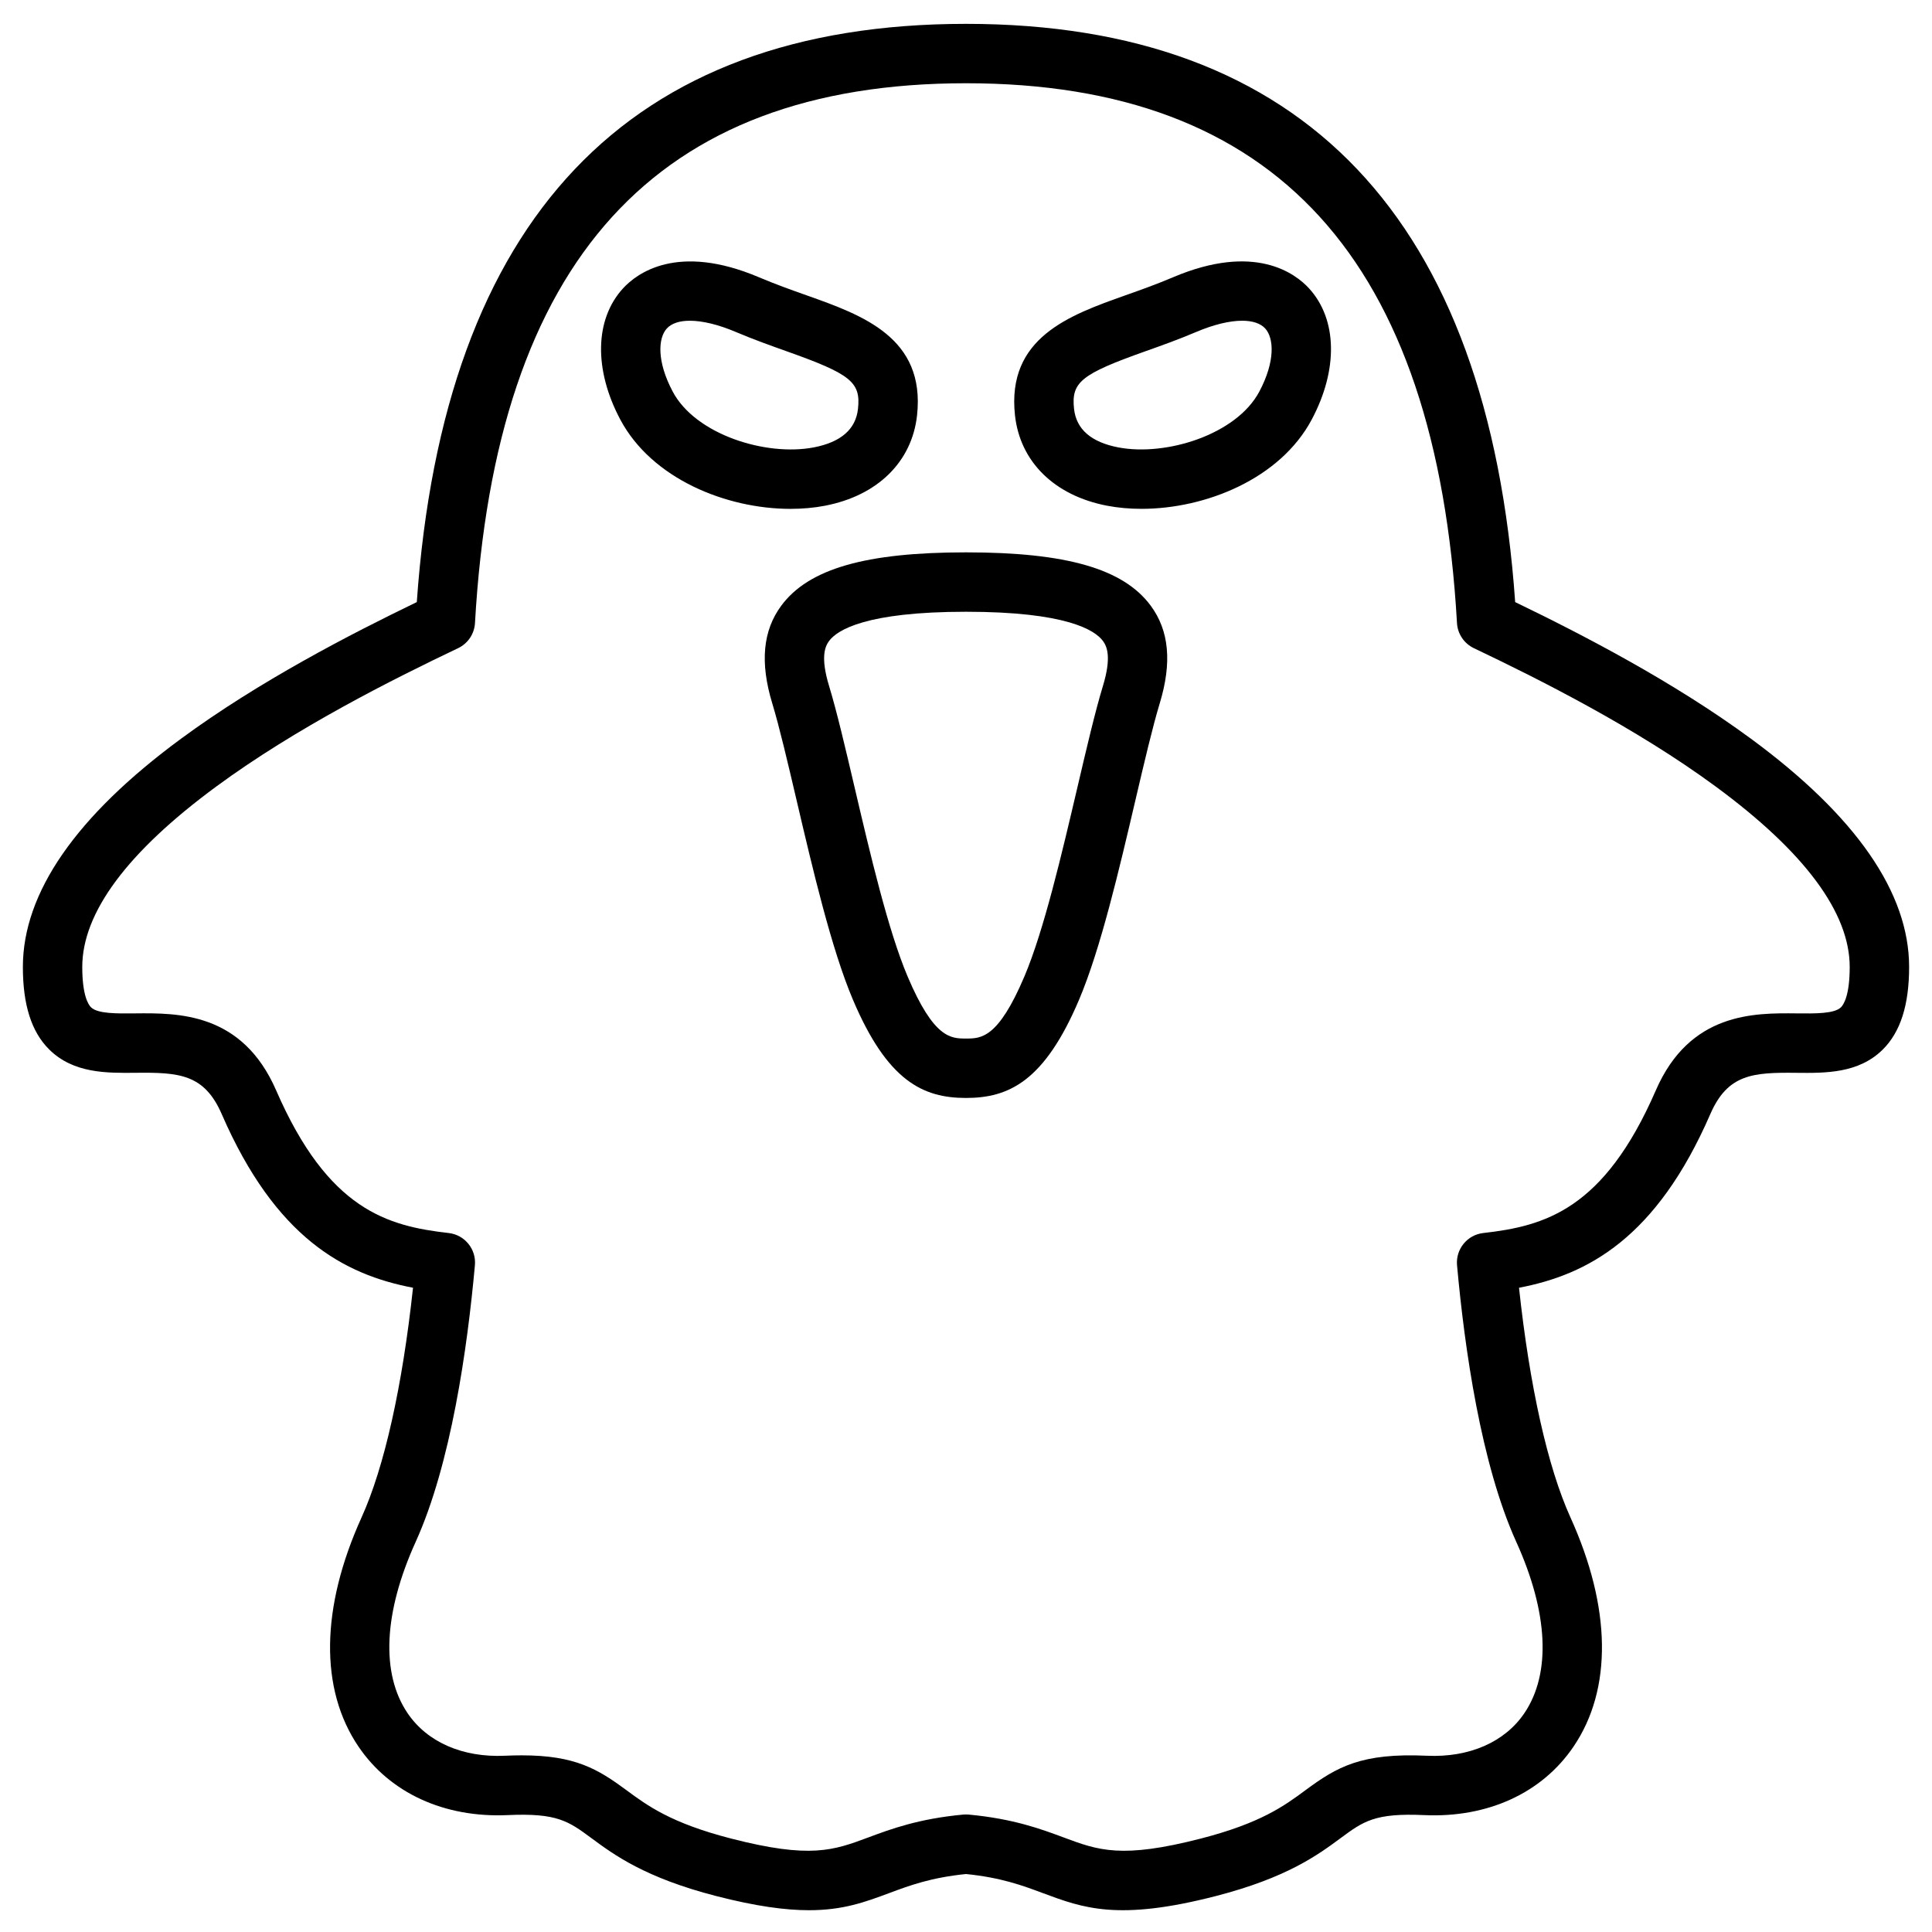 <?xml version="1.0" encoding="UTF-8"?>
<!-- Uploaded to: SVG Repo, www.svgrepo.com, Generator: SVG Repo Mixer Tools -->
<svg fill="#000000" width="800px" height="800px" version="1.1" viewBox="144 144 512 512" xmlns="http://www.w3.org/2000/svg">
 <g>
  <path d="m608.02 339.77c-20.613-15.168-44.773-27.652-62.484-36.207-7.137-101.68-56.086-153.24-145.54-153.24-89.457 0-138.41 51.559-145.54 153.24-17.711 8.555-41.871 21.035-62.484 36.207-27.809 20.465-41.91 40.816-41.91 60.488 0 10.066 2.285 17.223 6.988 21.875 6.414 6.344 15.188 6.25 22.945 6.168 11.441-0.125 18.145 0.32 22.766 10.957 14.285 32.84 32.484 42.531 50.691 46.008-2.812 26.109-7.594 47.531-13.625 60.844-10.852 23.949-11.145 45.523-0.832 60.742 8.34 12.312 22.742 18.926 39.555 18.168 13.113-0.602 16.141 1.641 22.172 6.098 5.996 4.43 14.203 10.492 33.09 15.359 10.551 2.715 18.332 3.75 24.582 3.75 9.062 0 14.895-2.172 21.238-4.535 5.426-2.019 11.031-4.109 20.367-5.055 9.336 0.945 14.945 3.035 20.367 5.055 10.715 3.992 19.973 7.438 45.82 0.789 18.883-4.867 27.094-10.93 33.09-15.359 6.035-4.457 9.062-6.703 22.176-6.098 16.805 0.754 31.215-5.856 39.555-18.168 10.312-15.223 10.016-36.797-0.832-60.742-6.031-13.312-10.812-34.734-13.625-60.844 18.207-3.473 36.406-13.164 50.691-46.008 4.621-10.633 11.32-11.082 22.766-10.953 7.754 0.082 16.531 0.18 22.945-6.168 4.695-4.66 6.981-11.816 6.981-21.883 0-19.672-14.098-40.023-41.91-60.488zm23.852 71.172c-1.742 1.723-6.801 1.668-11.699 1.617-11.285-0.121-28.367-0.309-37.375 20.422-13.773 31.668-29.484 35.945-45.715 37.785-4.25 0.48-7.336 4.269-6.953 8.531 1.996 22.047 6.34 52.656 15.695 73.309 8.504 18.77 9.266 34.898 2.141 45.414-5.199 7.672-14.625 11.785-25.805 11.27-17.434-0.793-23.812 2.934-32.246 9.164-5.504 4.066-11.742 8.676-27.66 12.777-21.062 5.418-27.164 3.148-36.398-0.297-5.914-2.203-13.277-4.945-25.137-6.051-0.484-0.043-0.973-0.043-1.457 0-11.859 1.105-19.223 3.848-25.137 6.051-9.238 3.441-15.336 5.715-36.395 0.297-15.918-4.102-22.156-8.711-27.66-12.777-7.68-5.672-13.652-9.27-27.816-9.27-1.395 0-2.867 0.035-4.43 0.105-11.207 0.52-20.605-3.598-25.805-11.27-7.125-10.516-6.367-26.645 2.141-45.414 9.359-20.652 13.699-51.266 15.695-73.309 0.387-4.262-2.703-8.051-6.953-8.531-16.23-1.844-31.938-6.117-45.711-37.785-9.008-20.73-26.078-20.539-37.375-20.422-4.891 0.051-9.957 0.109-11.699-1.617-0.695-0.691-2.316-3.109-2.316-10.684 0-14.391 11.945-30.477 35.5-47.809 21.203-15.602 46.738-28.406 64.102-36.676 2.594-1.238 4.312-3.789 4.473-6.66 5.473-96.258 48.035-143.05 130.12-143.05 82.082 0 124.64 46.793 130.12 143.05 0.164 2.871 1.879 5.422 4.473 6.66 17.363 8.27 42.898 21.074 64.102 36.676 23.555 17.332 35.5 33.418 35.5 47.809 0 7.574-1.621 9.992-2.316 10.684z"/>
  <path d="m362.64 278.02c13.922-2.676 23.039-11.629 24.387-23.945 2.254-20.617-14.477-26.559-29.242-31.801-4.078-1.445-8.289-2.945-12.617-4.781-21.684-9.207-32.441-1.023-36.059 2.926-7.5 8.184-7.777 21.508-0.723 34.77 8.355 15.711 28.109 23.668 45.113 23.664 3.172 0 6.25-0.277 9.141-0.832zm-40.355-30.227c-4.289-8.066-3.879-14.219-1.566-16.742 1.258-1.371 3.375-2.051 6.106-2.051 3.312 0 7.527 1.004 12.188 2.981 4.766 2.023 9.41 3.672 13.504 5.129 16.988 6.031 19.633 8.172 18.859 15.254-0.59 5.387-4.527 8.816-11.707 10.199-12.648 2.43-31.32-3.371-37.383-14.77z"/>
  <path d="m454.84 217.49c-4.328 1.84-8.543 3.336-12.617 4.781-14.762 5.242-31.496 11.184-29.242 31.801 1.348 12.316 10.461 21.27 24.387 23.945 2.891 0.555 5.965 0.832 9.141 0.832 17.004 0 36.758-7.957 45.113-23.664 7.055-13.262 6.777-26.586-0.723-34.77-3.621-3.945-14.375-12.137-36.059-2.926zm22.883 30.305c-6.062 11.398-24.738 17.195-37.383 14.766-7.18-1.383-11.117-4.812-11.707-10.199-0.773-7.082 1.871-9.219 18.859-15.254 4.094-1.453 8.738-3.106 13.504-5.129 4.66-1.98 8.875-2.981 12.188-2.981 2.731 0 4.852 0.68 6.106 2.051 2.312 2.527 2.723 8.68-1.566 16.746z"/>
  <path d="m400 290.38c-26.609 0-41.703 4.352-48.941 14.113-4.902 6.613-5.691 15.078-2.41 25.879 1.898 6.246 4.106 15.68 6.445 25.664 4.328 18.484 9.238 39.434 14.922 52.859 9.168 21.641 18.617 26.074 29.984 26.074s20.816-4.434 29.98-26.074c5.688-13.422 10.594-34.371 14.922-52.859 2.34-9.988 4.551-19.422 6.445-25.664 3.281-10.801 2.492-19.266-2.41-25.879-7.234-9.762-22.328-14.113-48.938-14.113zm36.285 35.414c-2.047 6.734-4.312 16.406-6.711 26.652-4.188 17.871-8.93 38.125-14.09 50.309-6.977 16.469-11.496 16.469-15.484 16.469s-8.508 0-15.484-16.469c-5.16-12.184-9.906-32.438-14.09-50.309-2.398-10.242-4.664-19.918-6.711-26.652-2.305-7.59-1.105-10.441-0.004-11.926 2.144-2.891 9.711-7.746 36.293-7.746 26.582 0 34.148 4.852 36.293 7.746 1.094 1.488 2.293 4.34-0.012 11.926z"/>
 </g>
</svg>